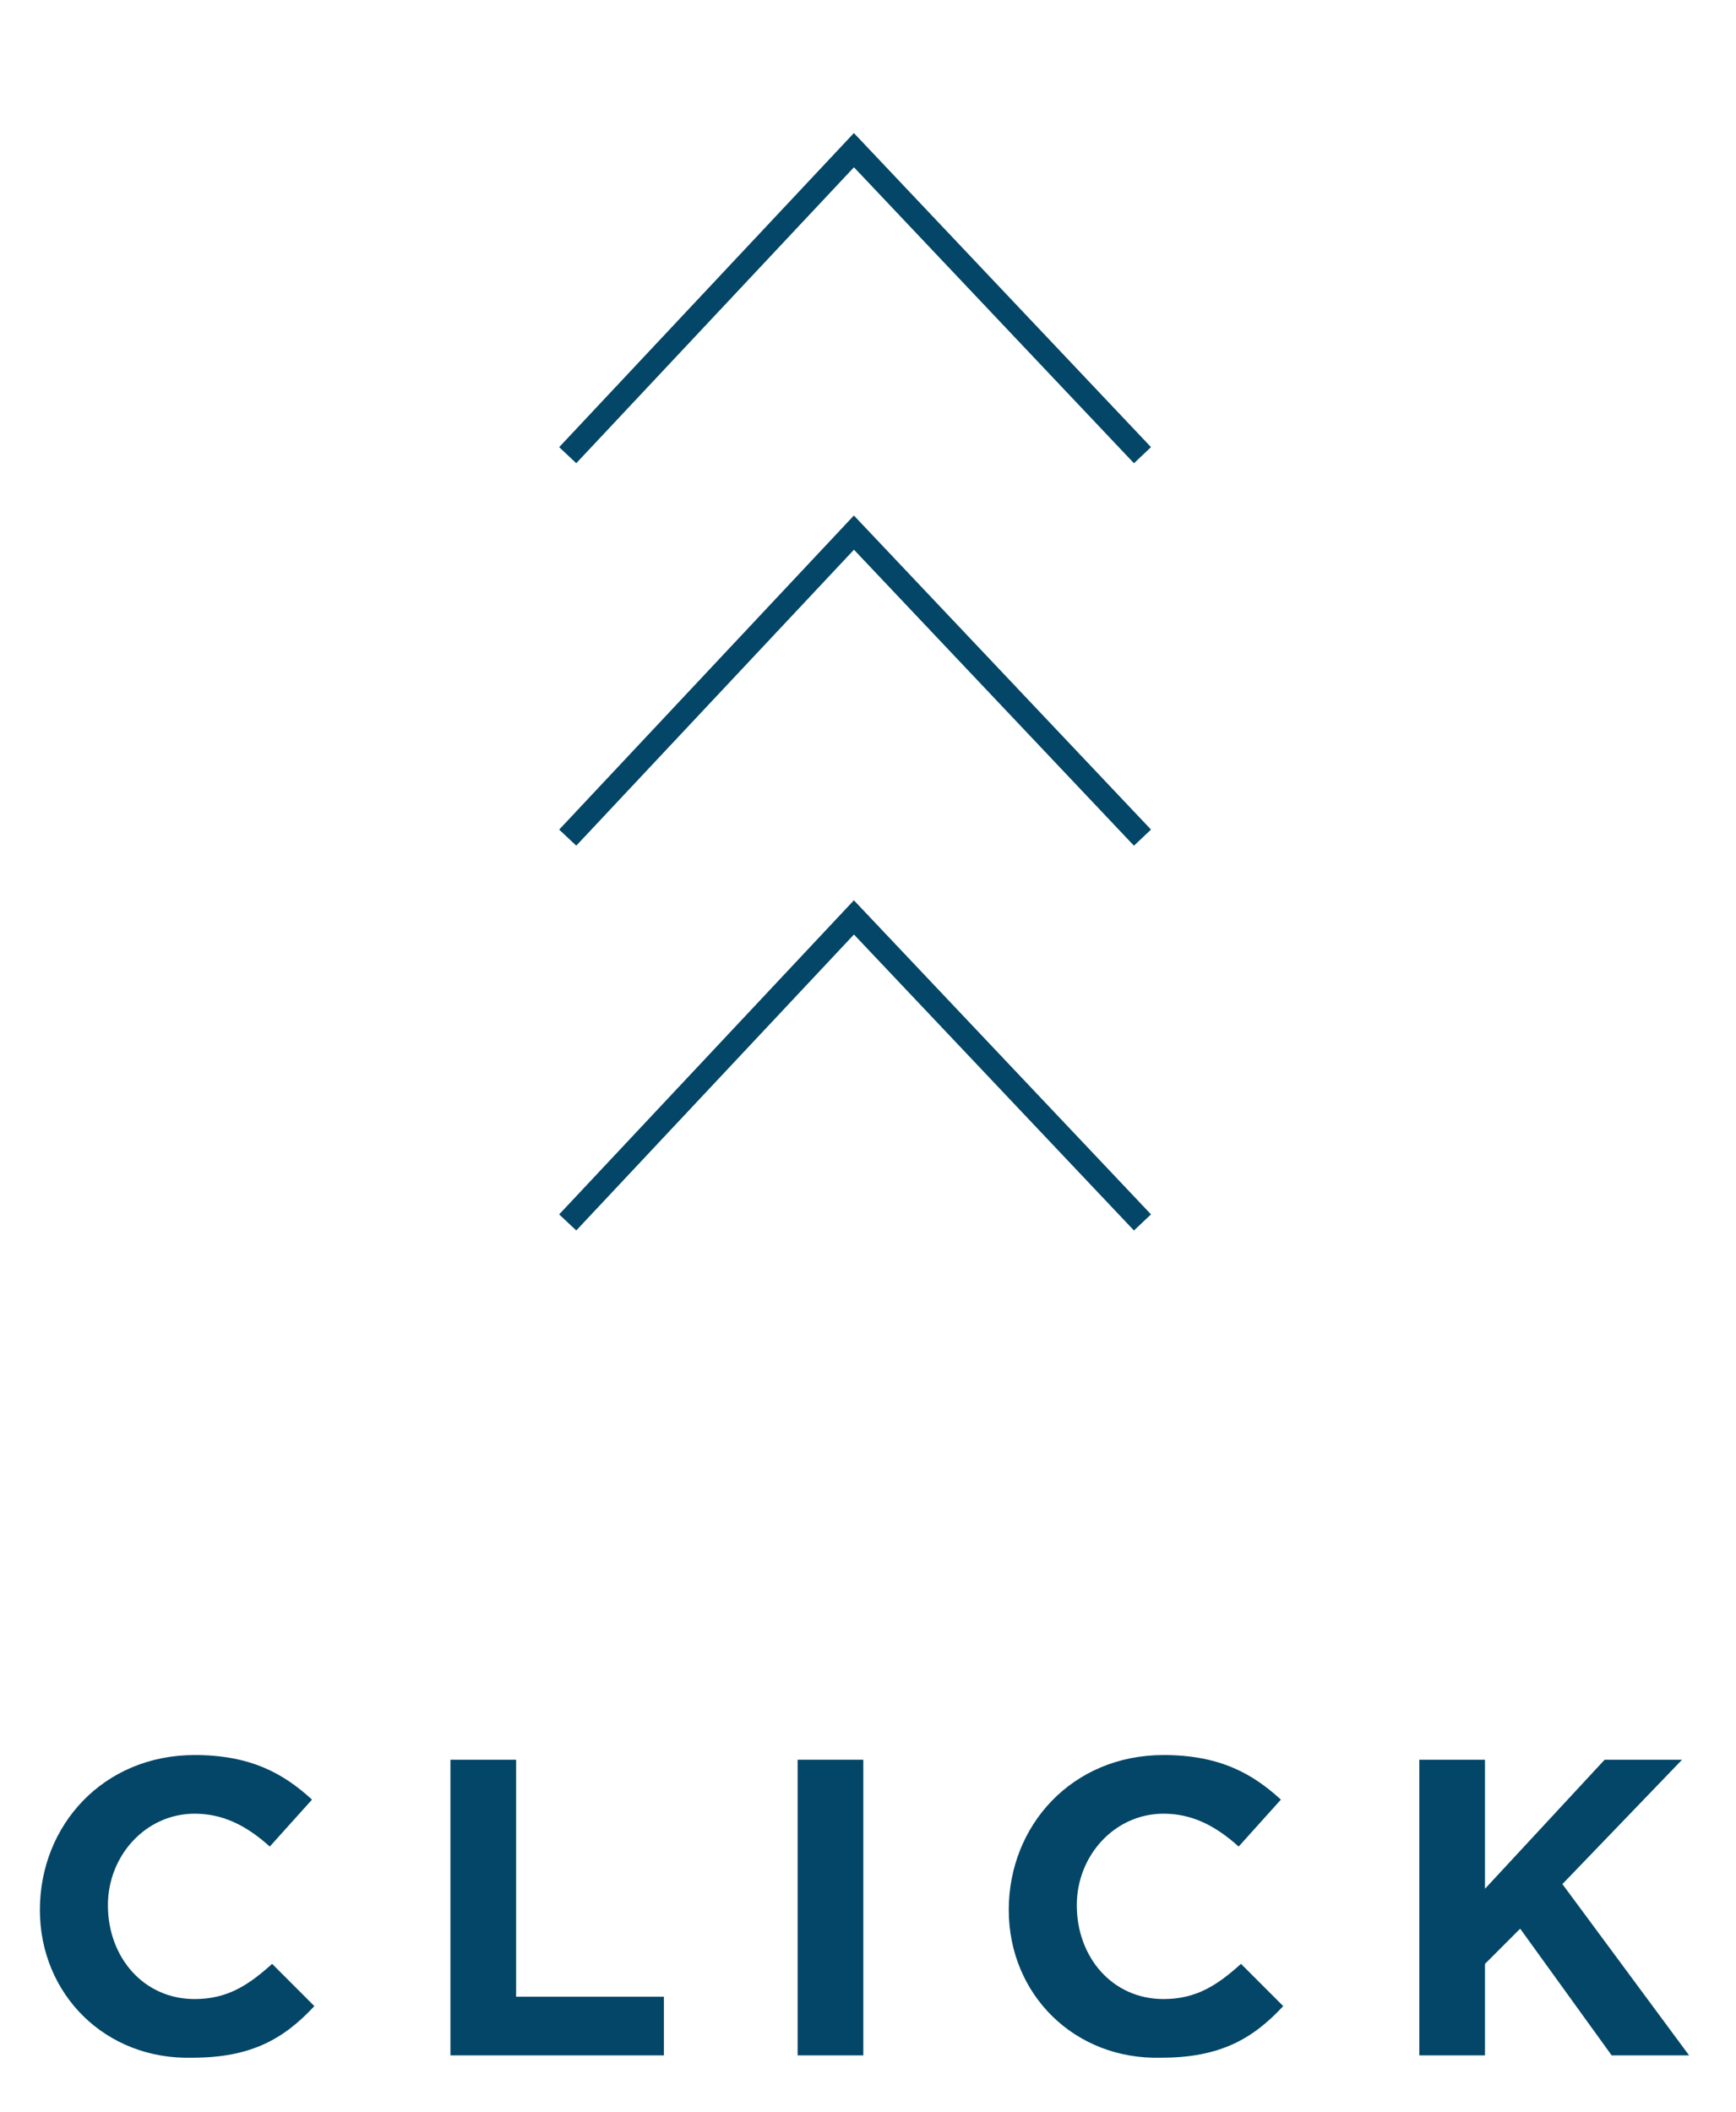 <?xml version="1.0" encoding="utf-8"?>
<!-- Generator: Adobe Illustrator 24.1.0, SVG Export Plug-In . SVG Version: 6.00 Build 0)  -->
<svg version="1.1" id="レイヤー_1" xmlns="http://www.w3.org/2000/svg" xmlns:xlink="http://www.w3.org/1999/xlink" x="0px"
	 y="0px" viewBox="0 0 74 90" style="enable-background:new 0 0 74 90;" xml:space="preserve">
<style type="text/css">
	.st0{fill:#044667;}
	.st1{fill:none;stroke:#044667;stroke-miterlimit:10;}
</style>
<g>
	<g>
		<path class="st0" d="M1.7,81.4L1.7,81.4c0-3.6,2.7-6.6,6.6-6.6c2.4,0,3.8,0.8,5,1.9l-1.8,2c-1-0.9-2-1.4-3.2-1.4
			c-2.1,0-3.7,1.8-3.7,3.9v0c0,2.2,1.5,4,3.7,4c1.4,0,2.3-0.6,3.3-1.5l1.8,1.8c-1.3,1.4-2.7,2.2-5.2,2.2C4.5,87.8,1.7,85,1.7,81.4z"
			/>
		<path class="st0" d="M19.2,75h2.8v10.1h6.3v2.5h-9.1V75z"/>
		<path class="st0" d="M34,75h2.8v12.6H34V75z"/>
		<path class="st0" d="M43,81.4L43,81.4c0-3.6,2.7-6.6,6.6-6.6c2.4,0,3.8,0.8,5,1.9l-1.8,2c-1-0.9-2-1.4-3.2-1.4
			c-2.1,0-3.7,1.8-3.7,3.9v0c0,2.2,1.5,4,3.7,4c1.4,0,2.3-0.6,3.3-1.5l1.8,1.8c-1.3,1.4-2.7,2.2-5.2,2.2C45.8,87.8,43,85,43,81.4z"
			/>
		<path class="st0" d="M60.5,75h2.8v5.5l5.1-5.5h3.3l-5.1,5.3l5.4,7.3h-3.3l-3.9-5.4l-1.5,1.5v3.9h-2.8V75z"/>
	</g>
	<g>
		<polyline class="st1" points="48.7,52.1 36.4,39.1 24.2,52.1 		"/>
	</g>
	<g>
		<polyline class="st1" points="48.7,35.7 36.4,22.7 24.2,35.7 		"/>
	</g>
	<g>
		<polyline class="st1" points="48.7,19.4 36.4,6.4 24.2,19.4 		"/>
	</g>
</g>
</svg>
